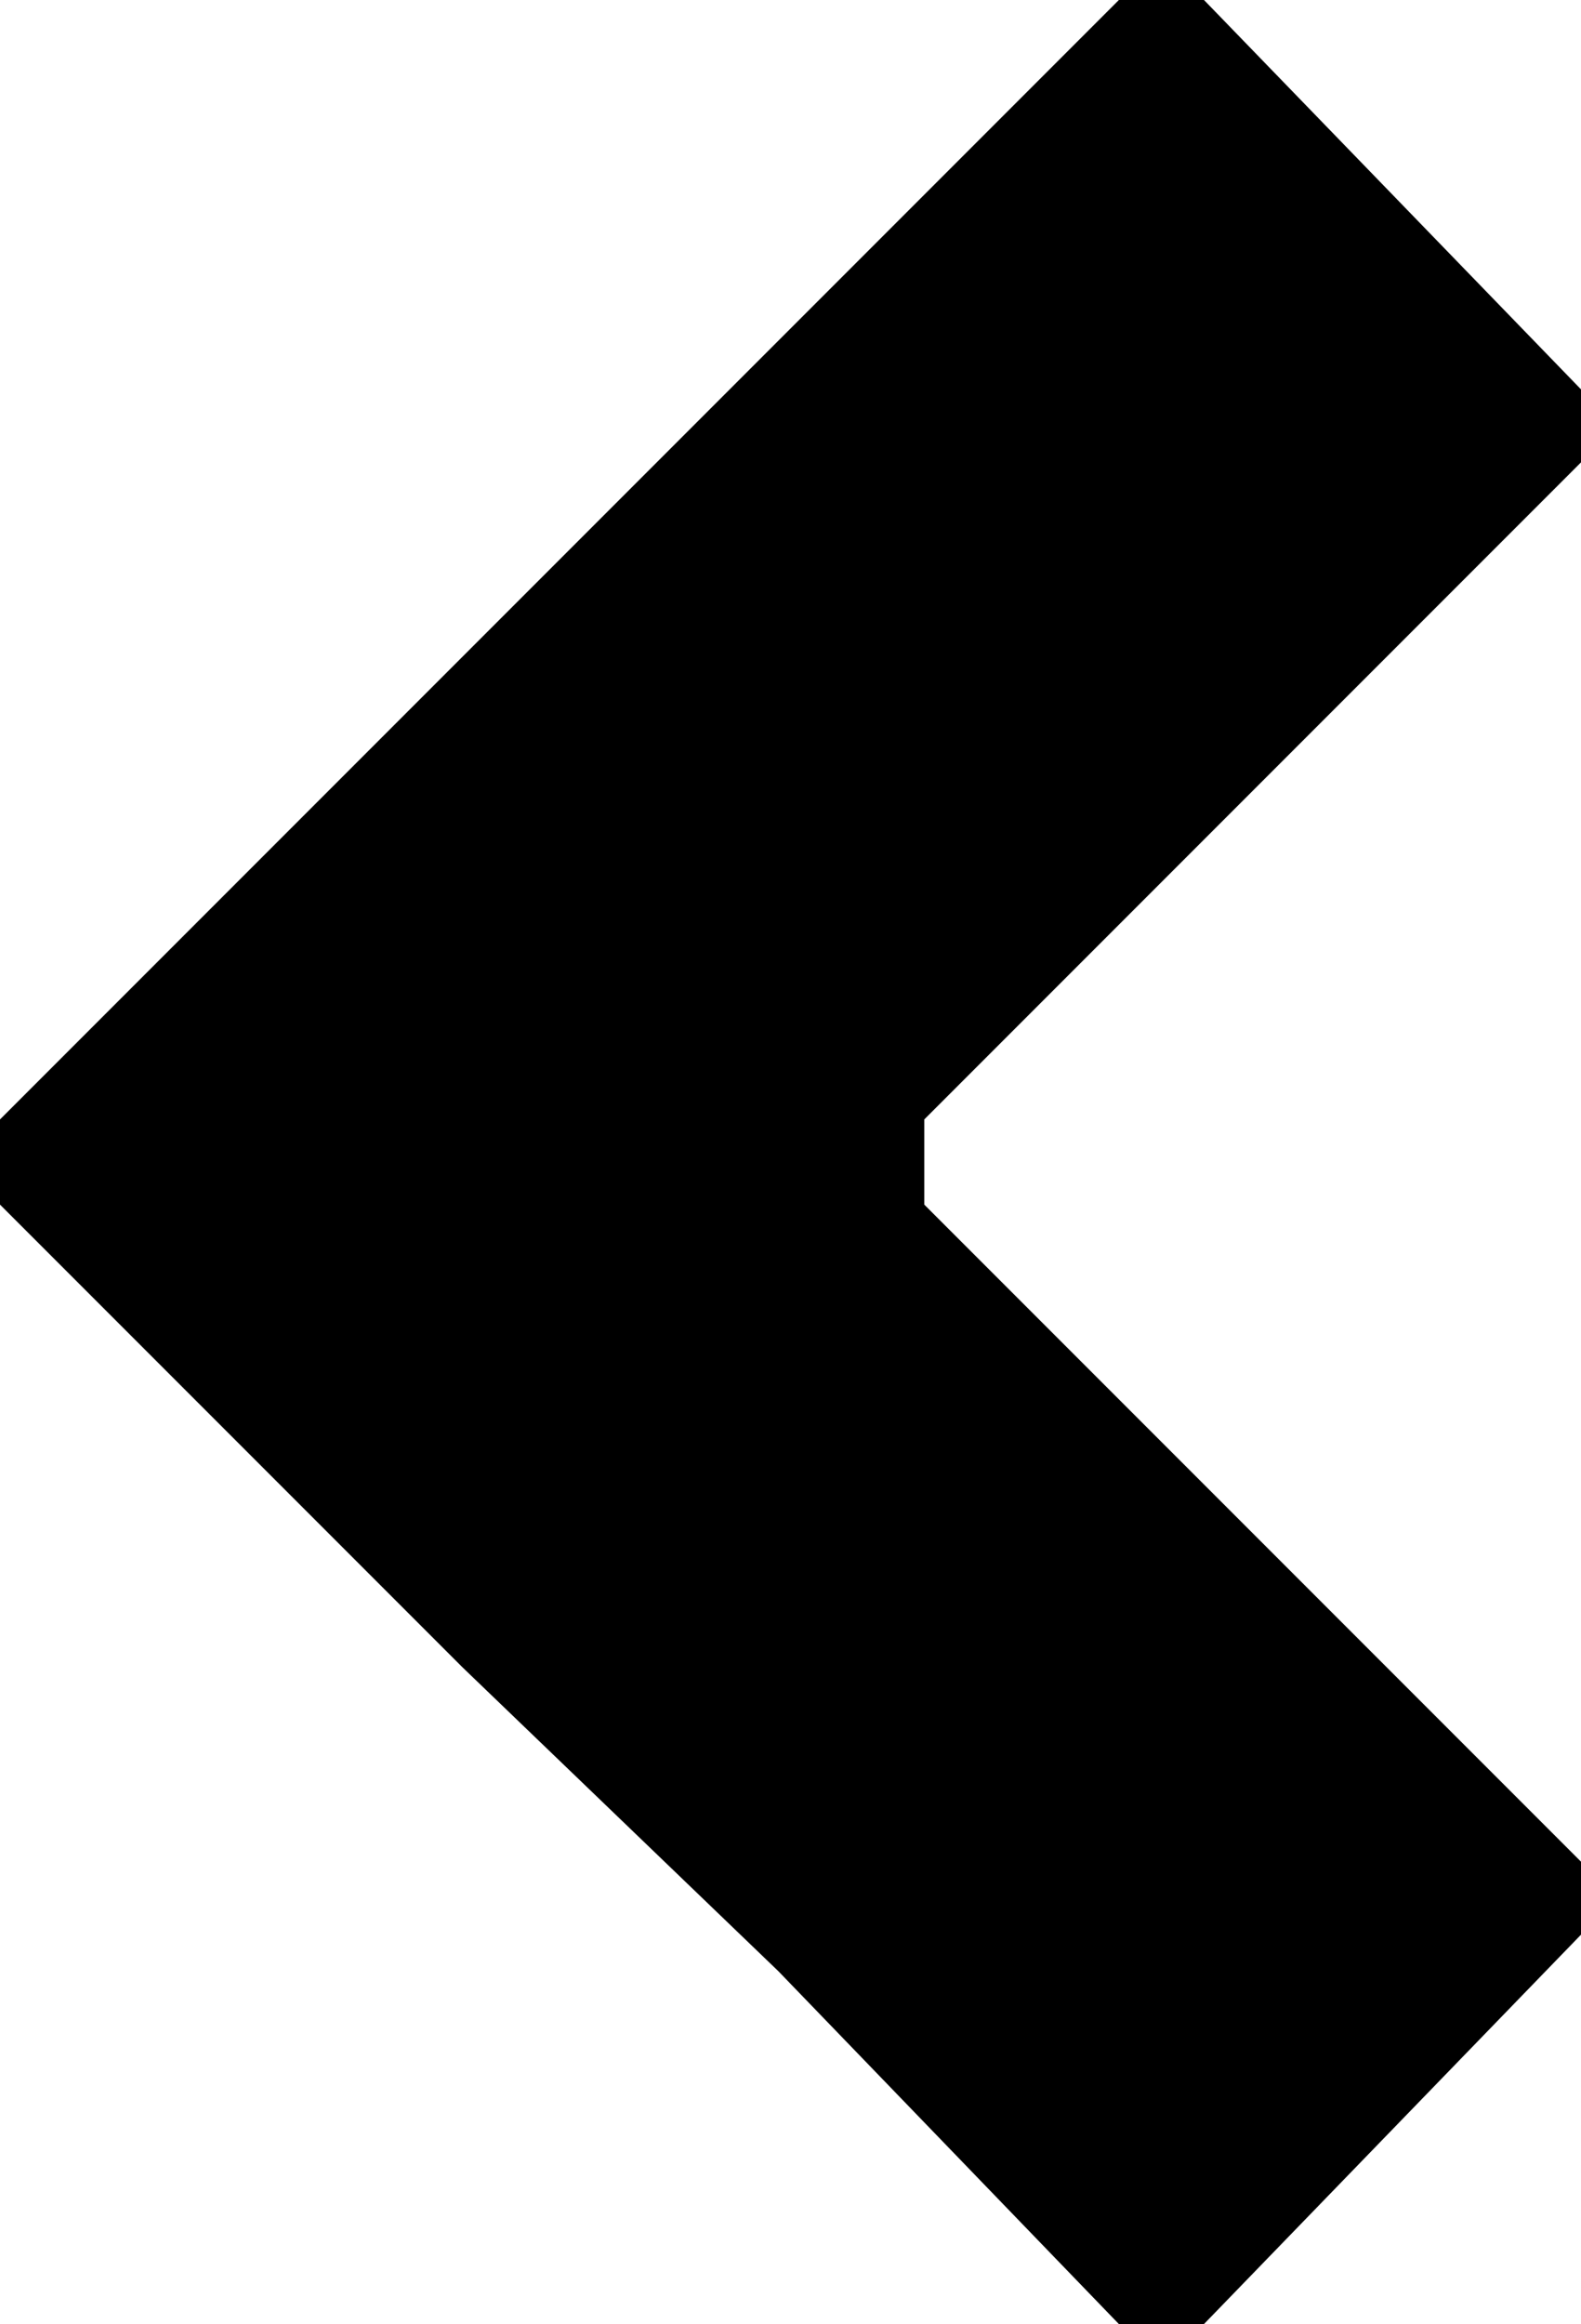 <?xml version="1.0" encoding="utf-8"?>
<!-- Generator: Adobe Illustrator 23.0.1, SVG Export Plug-In . SVG Version: 6.00 Build 0)  -->
<svg version="1.1" id="Layer_1" xmlns="http://www.w3.org/2000/svg" xmlns:xlink="http://www.w3.org/1999/xlink" x="0px" y="0px"
	 viewBox="0 0 13 19.1" style="enable-background:new 0 0 13 19.1;" xml:space="preserve">
<polygon points="9.9,19.1 13,15.9 13,15.3 7.6,9.9 7.6,9.2 13,3.8 13,3.2 9.9,0 9.2,0 3.8,5.4 0,9.2 0,9.9 3.8,13.7 6.4,16.2 
	9.2,19.1 "/>
</svg>
